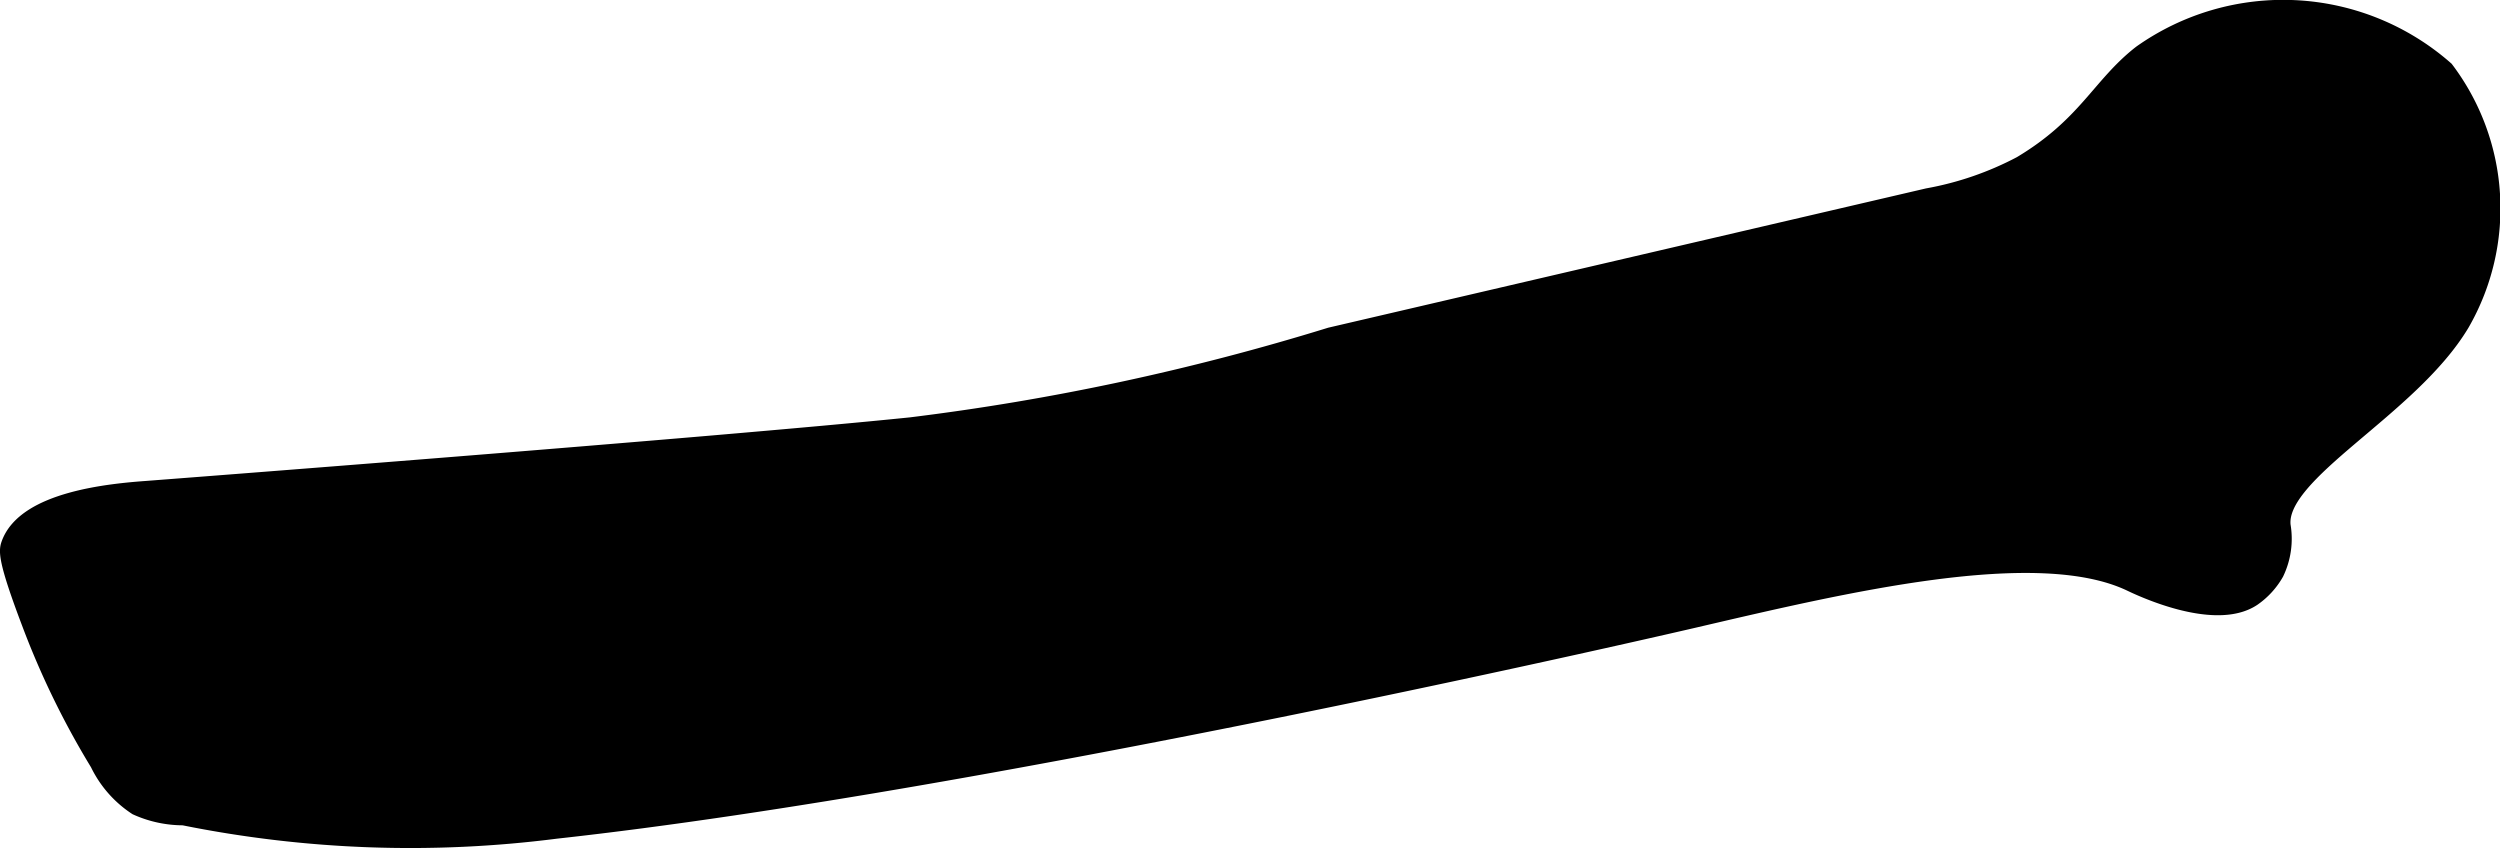 <?xml version="1.0" encoding="UTF-8"?>
<svg xmlns="http://www.w3.org/2000/svg"
     version="1.1"
     width="7.237mm"
     height="2.456mm"
     viewBox="0 0 20.515 6.961">
   <defs>
      <style type="text/css">
      .a {
        stroke: #000;
        stroke-miterlimit: 10;
        stroke-width: 0.15px;
      }
    </style>
   </defs>
   <path class="a"
         d="M1.201,4.021c-.281.021-.988.083-1.117.447-.018.051-.029.121.166.635a6.814,6.814,0,0,0,.563,1.157.881.881,0,0,0,.311.355.925.925,0,0,0,.382.082,9.387,9.387,0,0,0,3.056.11C8.185,6.409,13.89,5.079,13.89,5.079c1.237-.288,2.826-.67,3.599-.3.051.024.678.33.992.122a.621.621,0,0,0,.187-.204.637.637,0,0,0,.054-.383c-.048-.442,1.051-.962,1.47-1.664A1.884,1.884,0,0,0,20.063.574,2.01,2.01,0,0,0,17.574.443c-.338.263-.448.589-.986.911a2.639,2.639,0,0,1-.768.265L10.919,2.761a19.896,19.896,0,0,1-3.445.738C5.863,3.665,1.201,4.021,1.201,4.021Z"/>
</svg>
